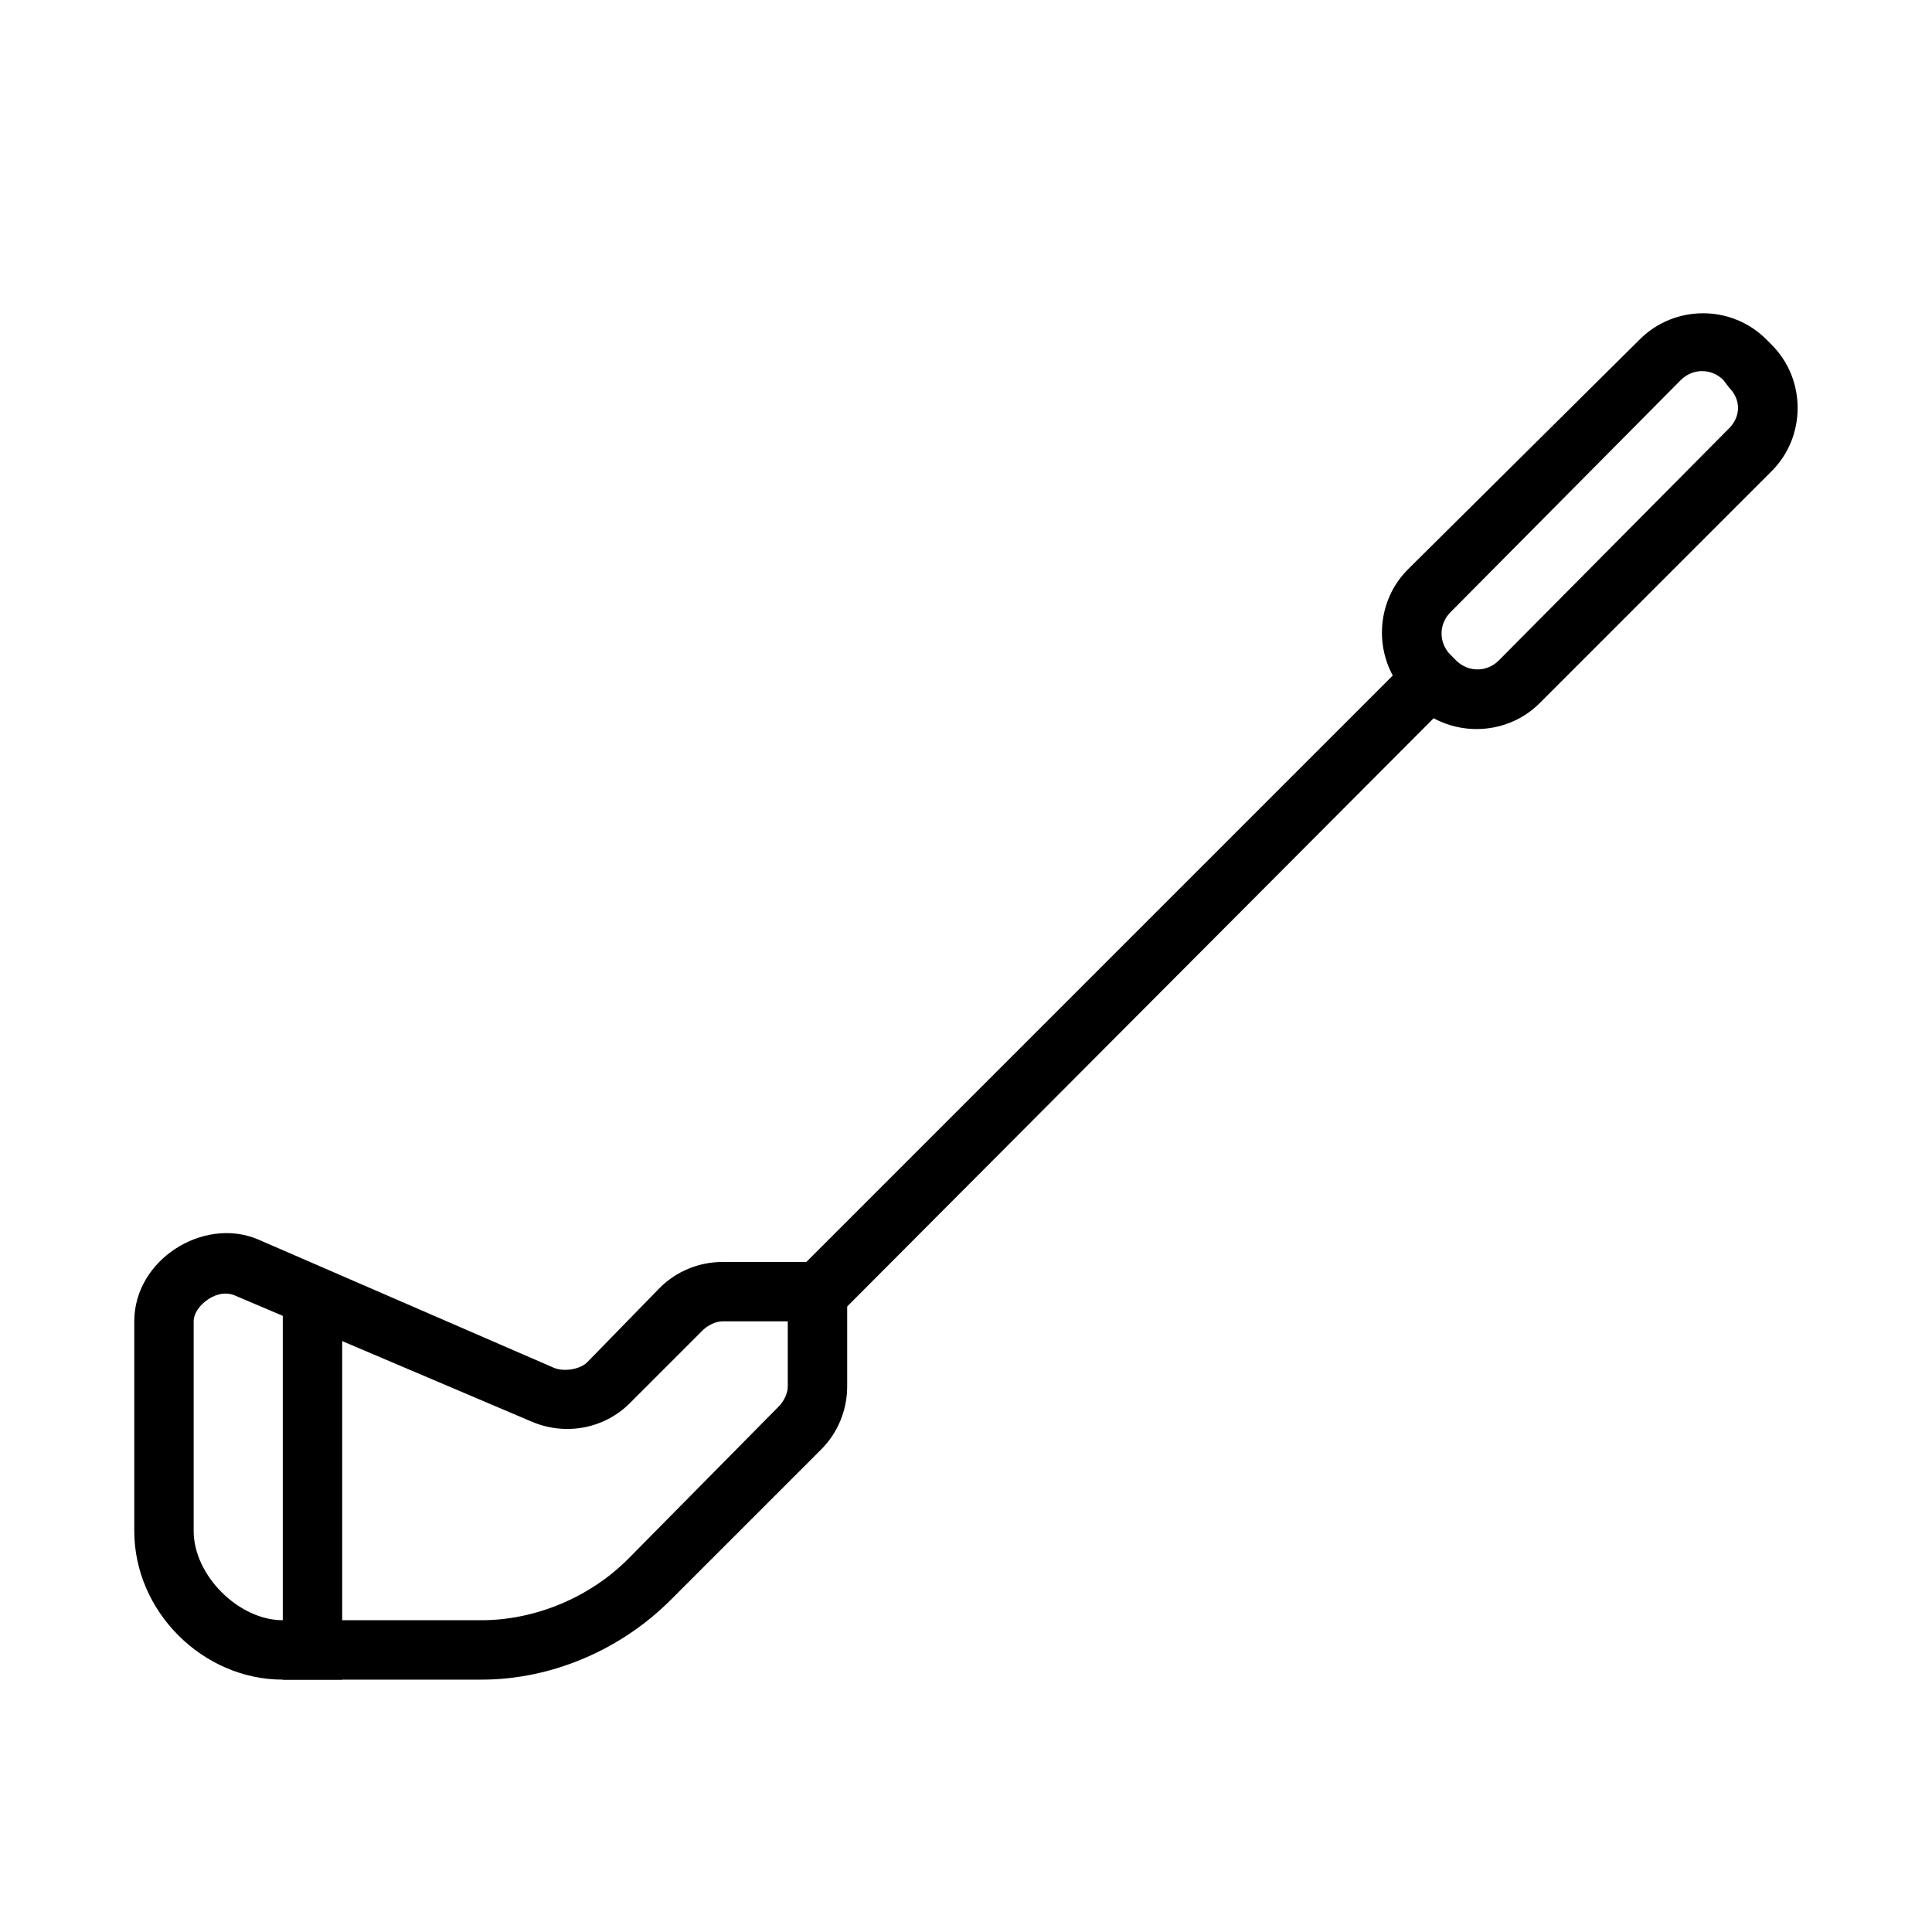 <?xml version="1.0" encoding="UTF-8"?>
<!-- Uploaded to: ICON Repo, www.iconrepo.com, Generator: ICON Repo Mixer Tools -->
<svg fill="#000000" width="800px" height="800px" version="1.1" viewBox="144 144 512 512" xmlns="http://www.w3.org/2000/svg">
 <g>
  <path d="m595.32 227.02c-6.059 0-12.152 2.312-16.727 6.887l-61.5 61.008c-9.152 9.152-9.152 24.301 0 33.457l1.477 1.969c9.152 9.152 24.301 9.152 33.457 0l61.5-61.5c9.156-9.152 9.152-24.301 0-33.457l-1.477-1.48c-4.578-4.578-10.668-6.887-16.727-6.887zm-5.902 17.711c3.18-3.18 8.137-3.18 11.316 0l1.477 1.969c3.18 3.18 3.18 7.648 0 10.824l-61.008 61.5c-3.18 3.176-8.137 3.176-11.316 0l-1.477-1.48c-3.18-3.18-3.18-8.137 0-11.316l61.008-61.5z"/>
  <path d="m514.64 321.48-161.87 161.87 11.316 11.316 161.87-162.36z"/>
  <path d="m212.55 472.52c-7.648-3.289-16.004-1.582-22.141 2.461s-10.824 10.863-10.824 19.188v55.594c0 21.262 18.098 39.359 39.359 39.359h52.645c18.648 0 37.016-7.949 50.184-21.156l39.852-39.848c4.434-4.445 6.887-10.449 6.887-16.727v-32.961h-32.965c-6.285 0-12.289 2.438-16.727 6.887l-19.188 19.68c-1.973 1.977-6.289 2.578-8.855 1.48l-78.227-33.949zm-6.394 14.758 78.719 33.457c8.906 3.828 19.23 1.945 26.074-4.918l19.188-19.188c1.383-1.387 3.457-2.461 5.41-2.461h17.219v17.219c0 1.965-1.07 4.019-2.461 5.41l-39.852 40.344c-10.109 10.141-24.551 16.234-38.867 16.234h-52.645c-11.711 0-23.617-11.902-23.617-23.617v-55.594c0-2.039 1.484-4.293 3.938-5.902 2.449-1.613 5.016-1.789 6.887-0.992z"/>
  <path d="m218.94 486.79v102.34h15.742v-102.34z"/>
 </g>
</svg>